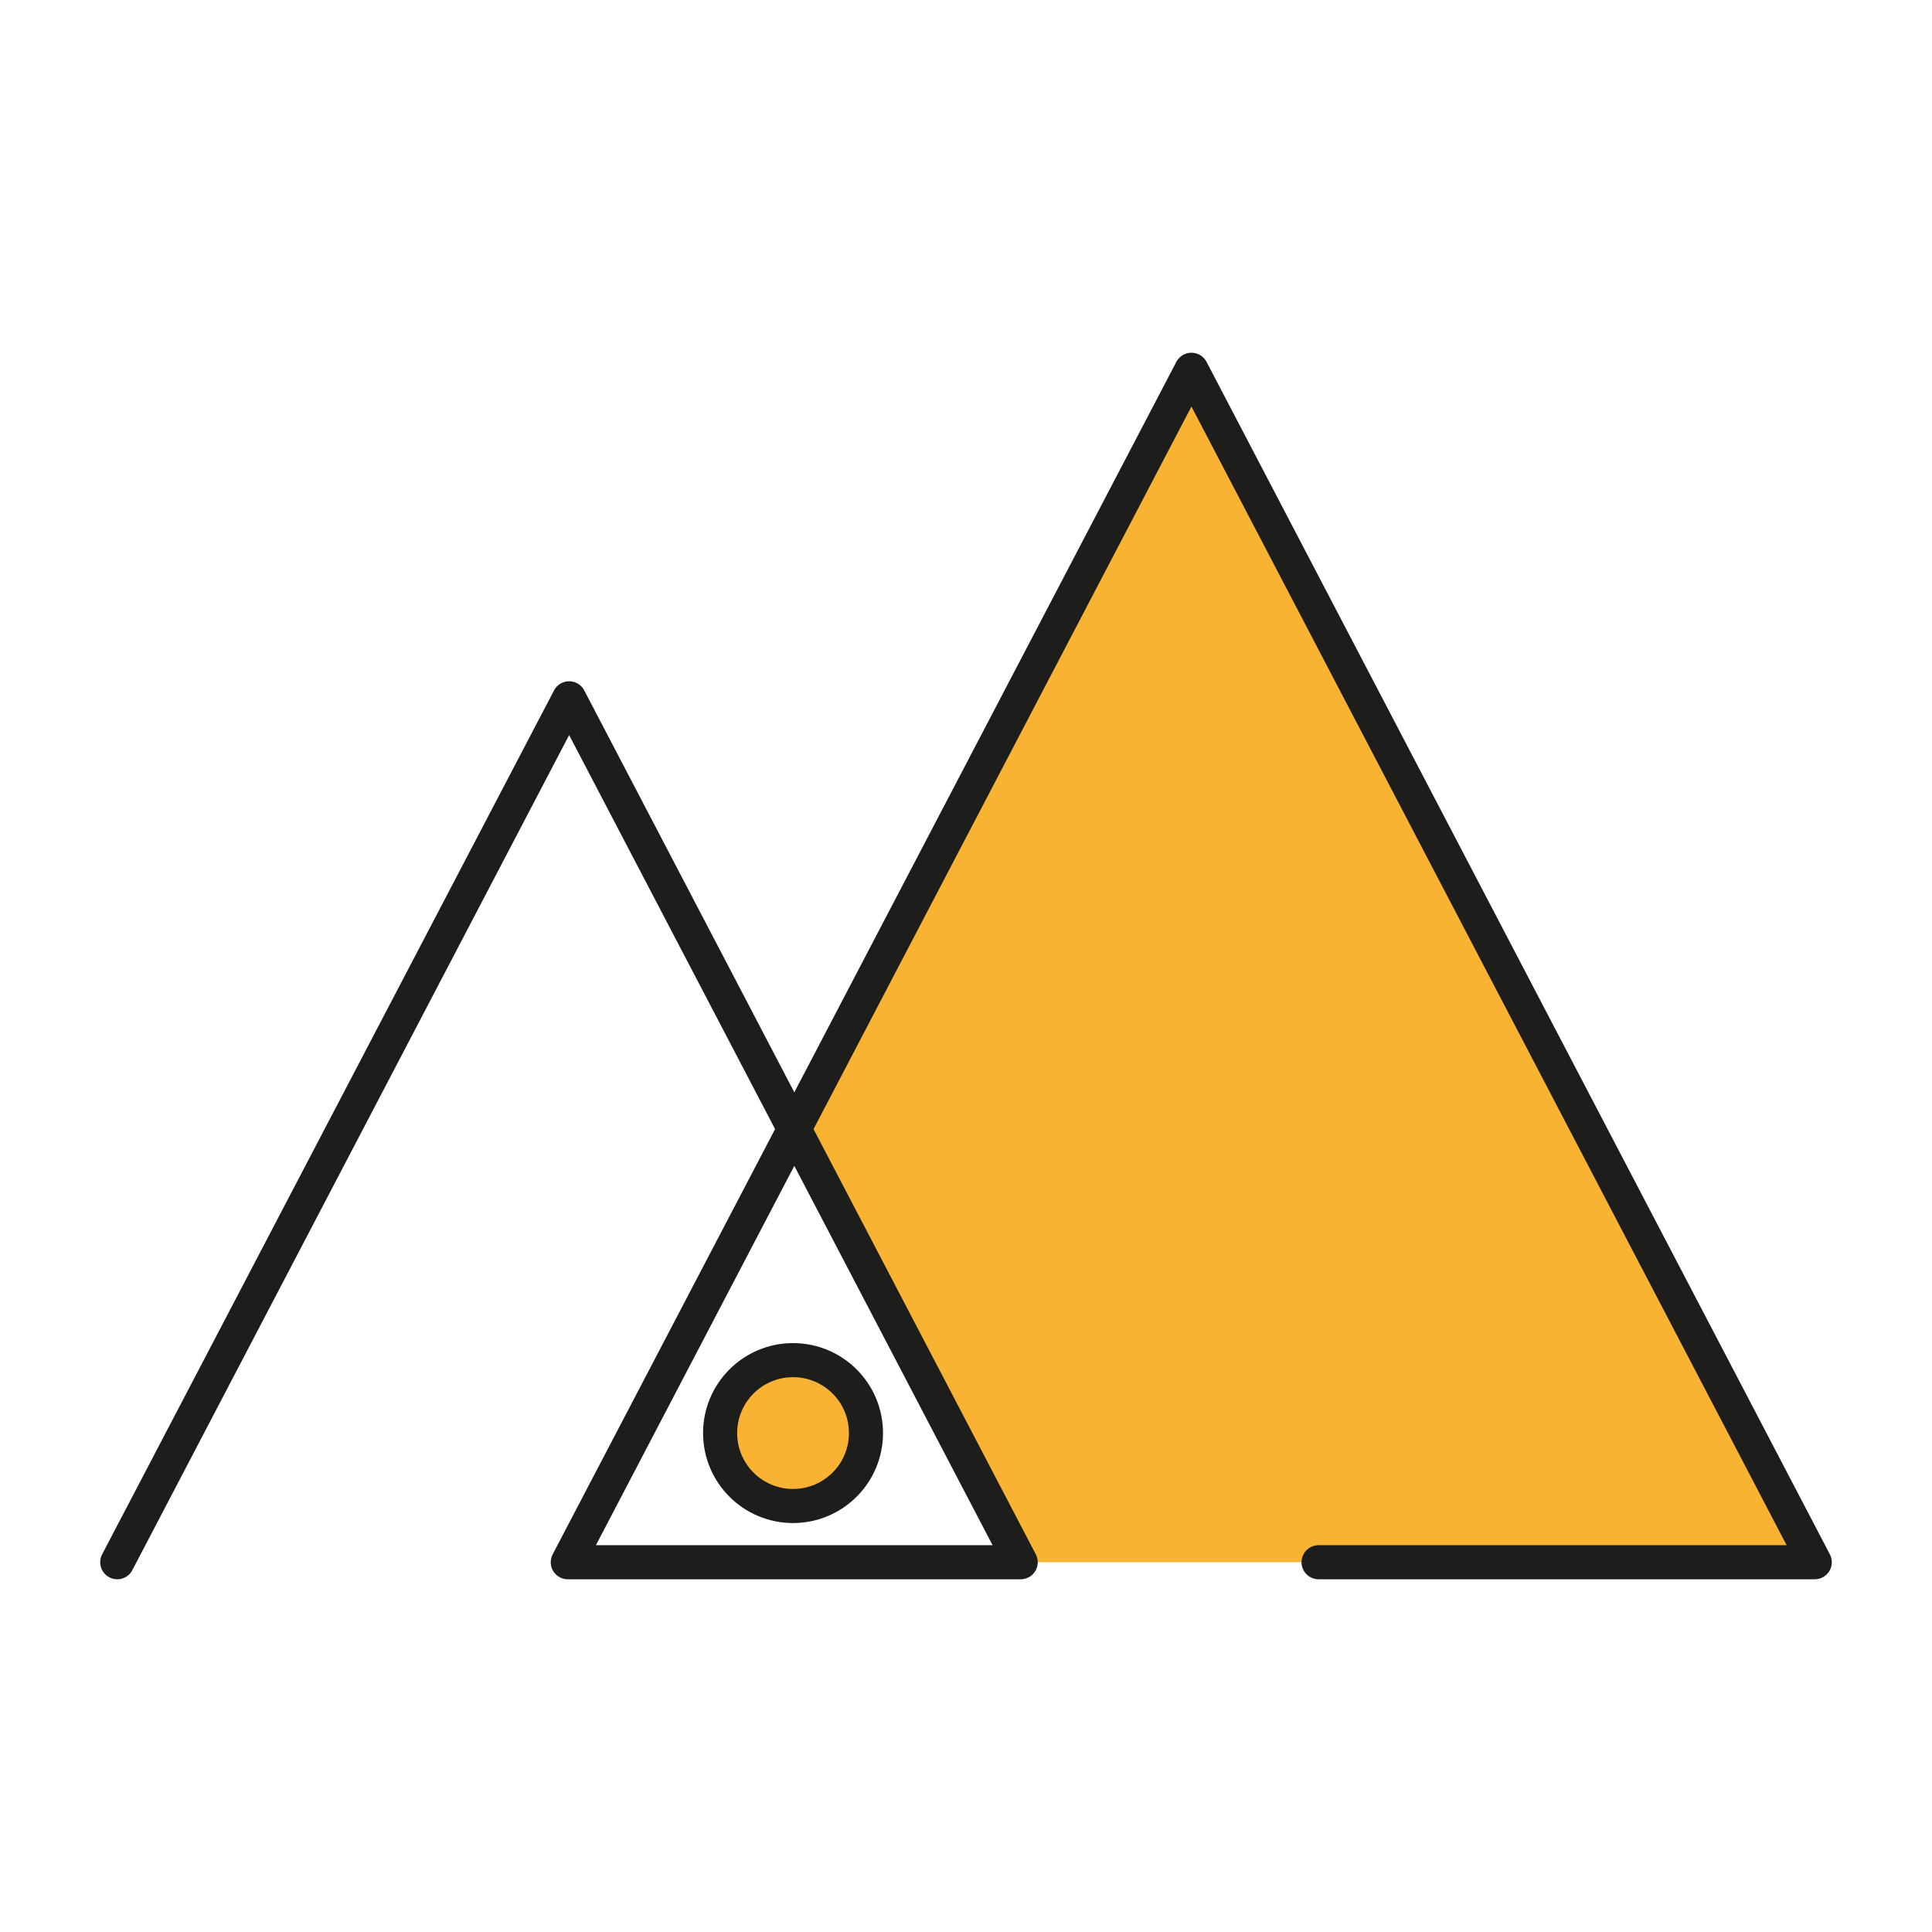 <?xml version="1.0" encoding="UTF-8"?> <svg xmlns="http://www.w3.org/2000/svg" id="Livello_1" data-name="Livello 1" viewBox="0 0 56.69 56.69"><defs><style> .cls-1 { fill: #f9b233; } .cls-1, .cls-2 { stroke: #1d1d1b; stroke-linecap: round; stroke-linejoin: round; } .cls-2 { fill: none; } .cls-3 { fill: #f9b333; } </style></defs><polygon class="cls-3" points="34.85 11.16 53.25 45.84 29.95 45.84 23.27 33.3 34.85 11.16"></polygon><g><polyline class="cls-2" points="38.69 45.84 53.25 45.84 34.96 10.85 16.66 45.84 29.95 45.84 16.7 20.49 3.44 45.84"></polyline><circle class="cls-1" cx="23.27" cy="42.05" r="2.14"></circle></g></svg> 